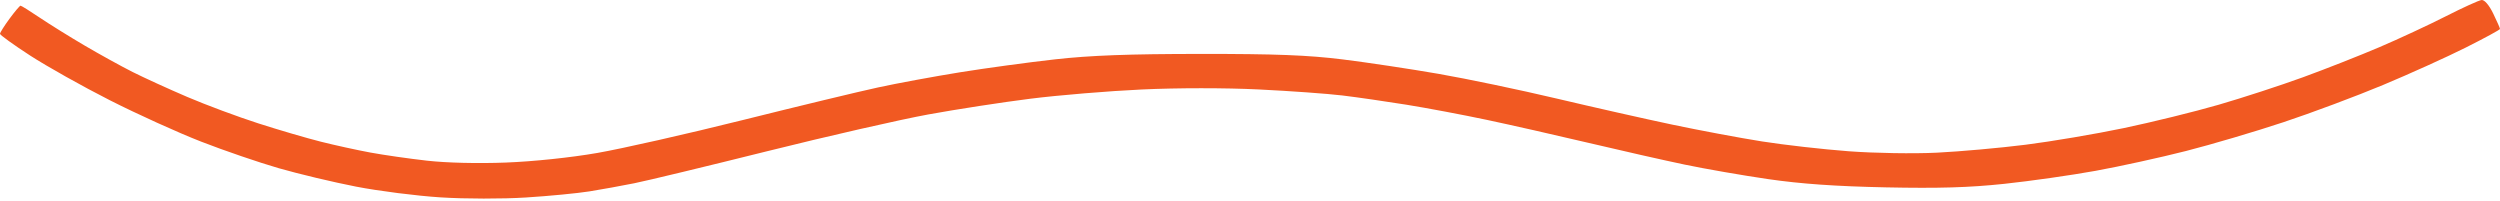 <svg width="808" height="65" viewBox="0 0 808 65" fill="none" xmlns="http://www.w3.org/2000/svg">
<path fill-rule="evenodd" clip-rule="evenodd" d="M790.5 5.257C785 8.055 775.325 12.555 769 15.256C762.675 17.958 751.561 22.332 744.302 24.977C737.043 27.623 724.774 31.621 717.036 33.862C709.299 36.104 695.511 39.498 686.395 41.404C677.28 43.311 662.999 45.729 654.661 46.778C646.322 47.826 633.425 48.982 626 49.345C618.421 49.716 605.921 49.515 597.5 48.886C589.25 48.271 576.65 46.843 569.5 45.713C562.35 44.582 549.3 42.139 540.5 40.284C531.7 38.428 514.825 34.622 503 31.825C491.175 29.028 474.044 25.446 464.932 23.866C455.819 22.285 441.869 20.185 433.932 19.2C422.785 17.817 412.33 17.414 388 17.428C364.859 17.442 352.387 17.907 341 19.18C332.475 20.133 318.665 22.013 310.312 23.358C301.958 24.703 290.033 26.906 283.812 28.254C277.59 29.601 257.875 34.354 240 38.816C222.125 43.278 200.975 48.061 193 49.445C184.385 50.94 172.412 52.196 163.5 52.538C154.452 52.886 144.333 52.644 138 51.928C132.225 51.276 124.01 50.098 119.745 49.31C115.48 48.522 108.28 46.946 103.745 45.806C99.21 44.667 90.1 41.999 83.5 39.878C76.9 37.757 66.565 33.912 60.534 31.334C54.503 28.755 46.544 25.123 42.848 23.261C39.152 21.4 32.161 17.546 27.314 14.697C22.466 11.848 15.937 7.789 12.805 5.677C9.673 3.566 6.899 1.838 6.641 1.838C6.384 1.838 4.784 3.727 3.087 6.035C1.389 8.343 0 10.547 0 10.932C0 11.317 4.387 14.478 9.75 17.956C15.112 21.435 26.7 27.933 35.5 32.398C44.3 36.862 57.575 42.88 65 45.77C72.425 48.661 83.724 52.53 90.109 54.368C96.495 56.207 107.718 58.881 115.051 60.311C122.383 61.74 134.709 63.309 142.441 63.796C150.397 64.298 162.361 64.312 170 63.829C177.425 63.36 186.65 62.471 190.5 61.856C194.35 61.24 200.875 60.057 205 59.227C209.125 58.398 228.475 53.733 248 48.862C267.525 43.991 290.925 38.651 300 36.995C309.075 35.34 323.925 33.05 333 31.908C342.075 30.765 358.276 29.421 369.001 28.922C380.6 28.382 395.944 28.378 406.866 28.912C416.965 29.406 429.115 30.281 433.864 30.857C438.614 31.432 447.9 32.772 454.5 33.834C461.1 34.897 472.8 37.1 480.5 38.731C488.2 40.362 503.05 43.721 513.5 46.195C523.95 48.669 537.9 51.822 544.5 53.202C551.1 54.583 563.25 56.694 571.5 57.894C582.045 59.428 593.331 60.219 609.5 60.556C626.576 60.911 636.425 60.619 647.738 59.421C656.119 58.533 669.394 56.643 677.238 55.221C685.082 53.798 698.259 50.909 706.52 48.801C714.781 46.692 728.956 42.504 738.02 39.494C747.084 36.484 761.553 31.076 770.173 27.477C778.793 23.877 790.83 18.432 796.923 15.377C803.015 12.321 808 9.612 808 9.356C808 9.101 807.01 6.854 805.801 4.365C804.479 1.643 802.983 -0.096 802.051 0.004C801.198 0.096 796 2.46 790.5 5.257Z" fill="#F15922"/>
</svg>
